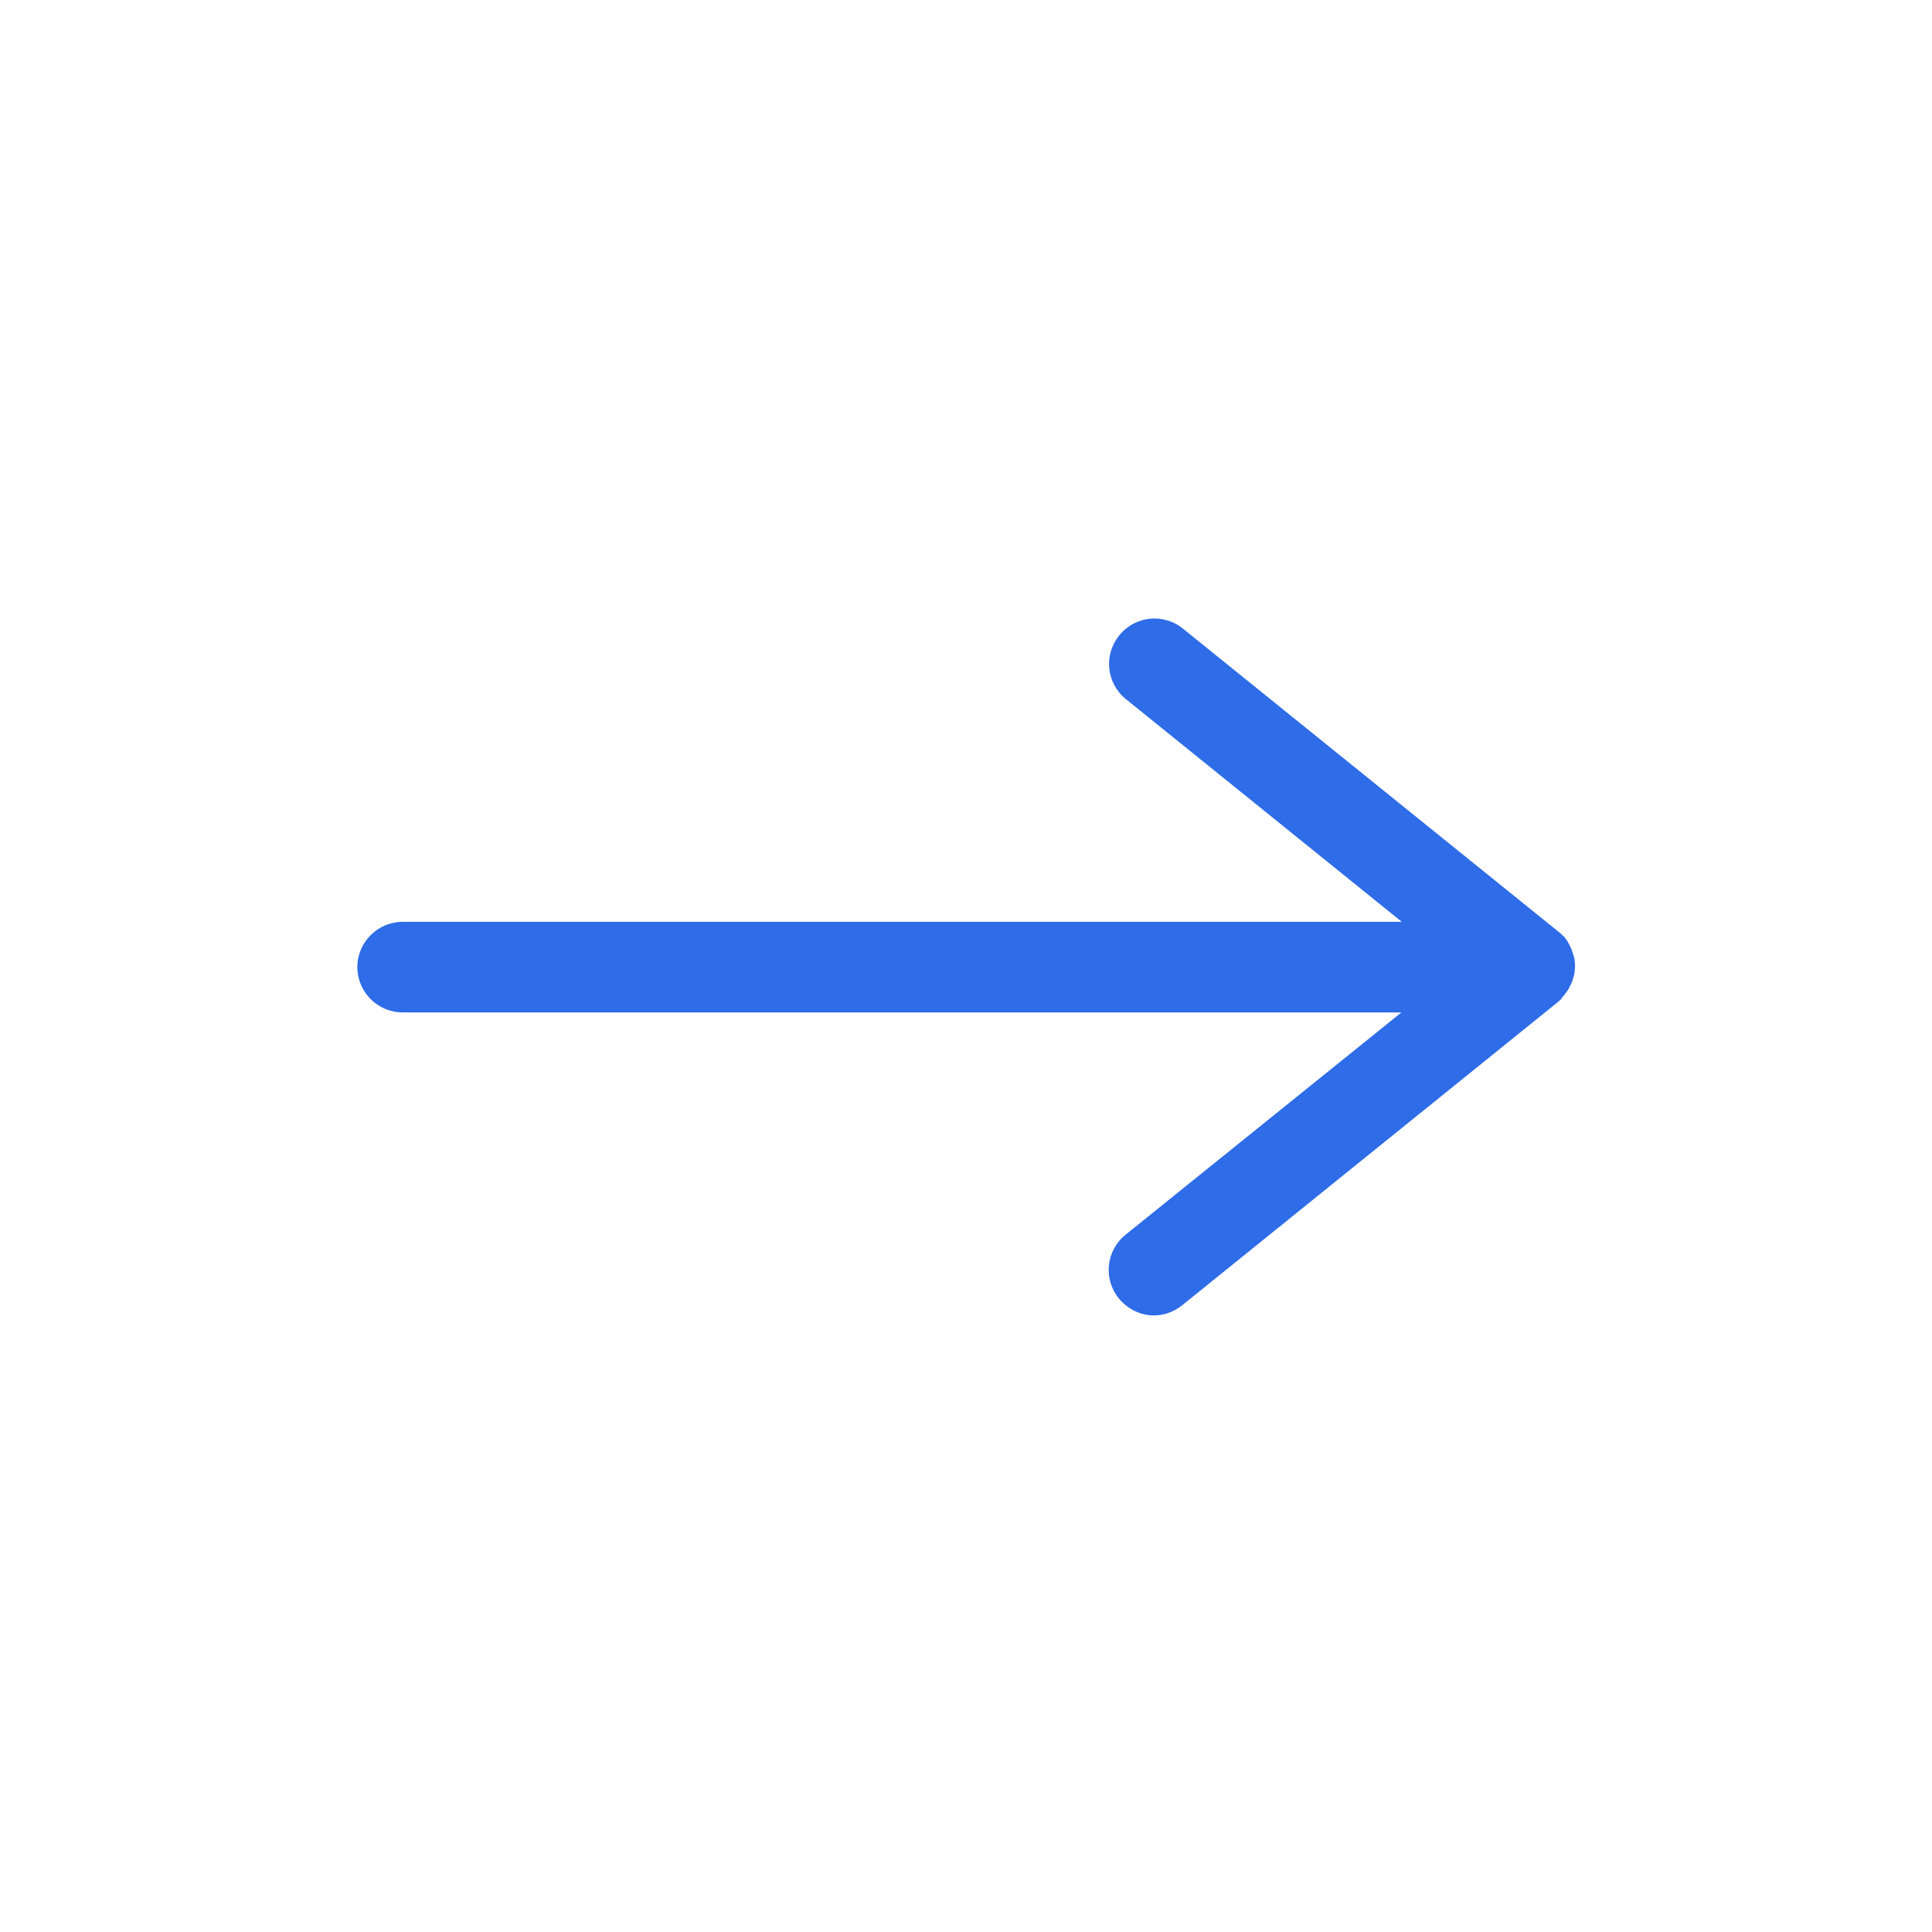 <?xml version="1.0" encoding="UTF-8"?>
<!-- Generator: Adobe Illustrator 28.3.0, SVG Export Plug-In . SVG Version: 6.00 Build 0)  -->
<svg xmlns="http://www.w3.org/2000/svg" xmlns:xlink="http://www.w3.org/1999/xlink" version="1.1" id="Layer_1" x="0px" y="0px" viewBox="0 0 512 512" style="enable-background:new 0 0 512 512;" xml:space="preserve">
<style type="text/css">
	.st0{fill:#2E6CE8;}
</style>
<path class="st0" d="M414,264.3c0.3-0.3,0.5-0.5,0.7-0.8c0.1-0.1,0.1-0.2,0.2-0.3c0.2-0.2,0.4-0.5,0.5-0.7c0.1-0.1,0.1-0.2,0.2-0.3  c0.2-0.3,0.3-0.5,0.4-0.8c0.1-0.1,0.1-0.2,0.2-0.3c0.1-0.3,0.3-0.6,0.4-0.9c0-0.1,0.1-0.2,0.1-0.3c0.1-0.3,0.2-0.6,0.3-1  c0-0.1,0.1-0.2,0.1-0.3c0.1-0.3,0.1-0.7,0.2-1c0-0.1,0-0.2,0-0.2c0-0.4,0.1-0.9,0.1-1.3s0-0.9-0.1-1.3c0-0.1,0-0.2,0-0.3  c0-0.3-0.1-0.7-0.2-1c0-0.1-0.1-0.2-0.1-0.3c-0.1-0.3-0.2-0.6-0.3-0.9c0-0.1-0.1-0.2-0.1-0.3c-0.1-0.3-0.2-0.6-0.3-0.8  c-0.1-0.1-0.1-0.2-0.2-0.4c-0.1-0.3-0.3-0.5-0.4-0.8c-0.1-0.1-0.1-0.2-0.2-0.4c-0.2-0.2-0.3-0.5-0.5-0.7c-0.1-0.1-0.2-0.2-0.2-0.3  c-0.2-0.3-0.4-0.5-0.7-0.7c-0.1-0.1-0.1-0.1-0.2-0.2c-0.3-0.3-0.6-0.6-0.9-0.8l0,0l-99.5-80.3c-5.2-4.2-12.7-3.4-16.9,1.8  c-4.2,5.2-3.4,12.7,1.8,16.9l73.1,59H106.7c-6.6,0-12,5.4-12,12c0,6.6,5.4,12,12,12h264.7l-73.1,58.9c-5.2,4.2-6,11.7-1.8,16.9  c2.4,2.9,5.8,4.5,9.3,4.5c2.6,0,5.3-0.9,7.5-2.7l99.5-80.3l0,0c0.3-0.3,0.7-0.6,1-0.9C413.9,264.4,413.9,264.4,414,264.3z"></path>
</svg>
